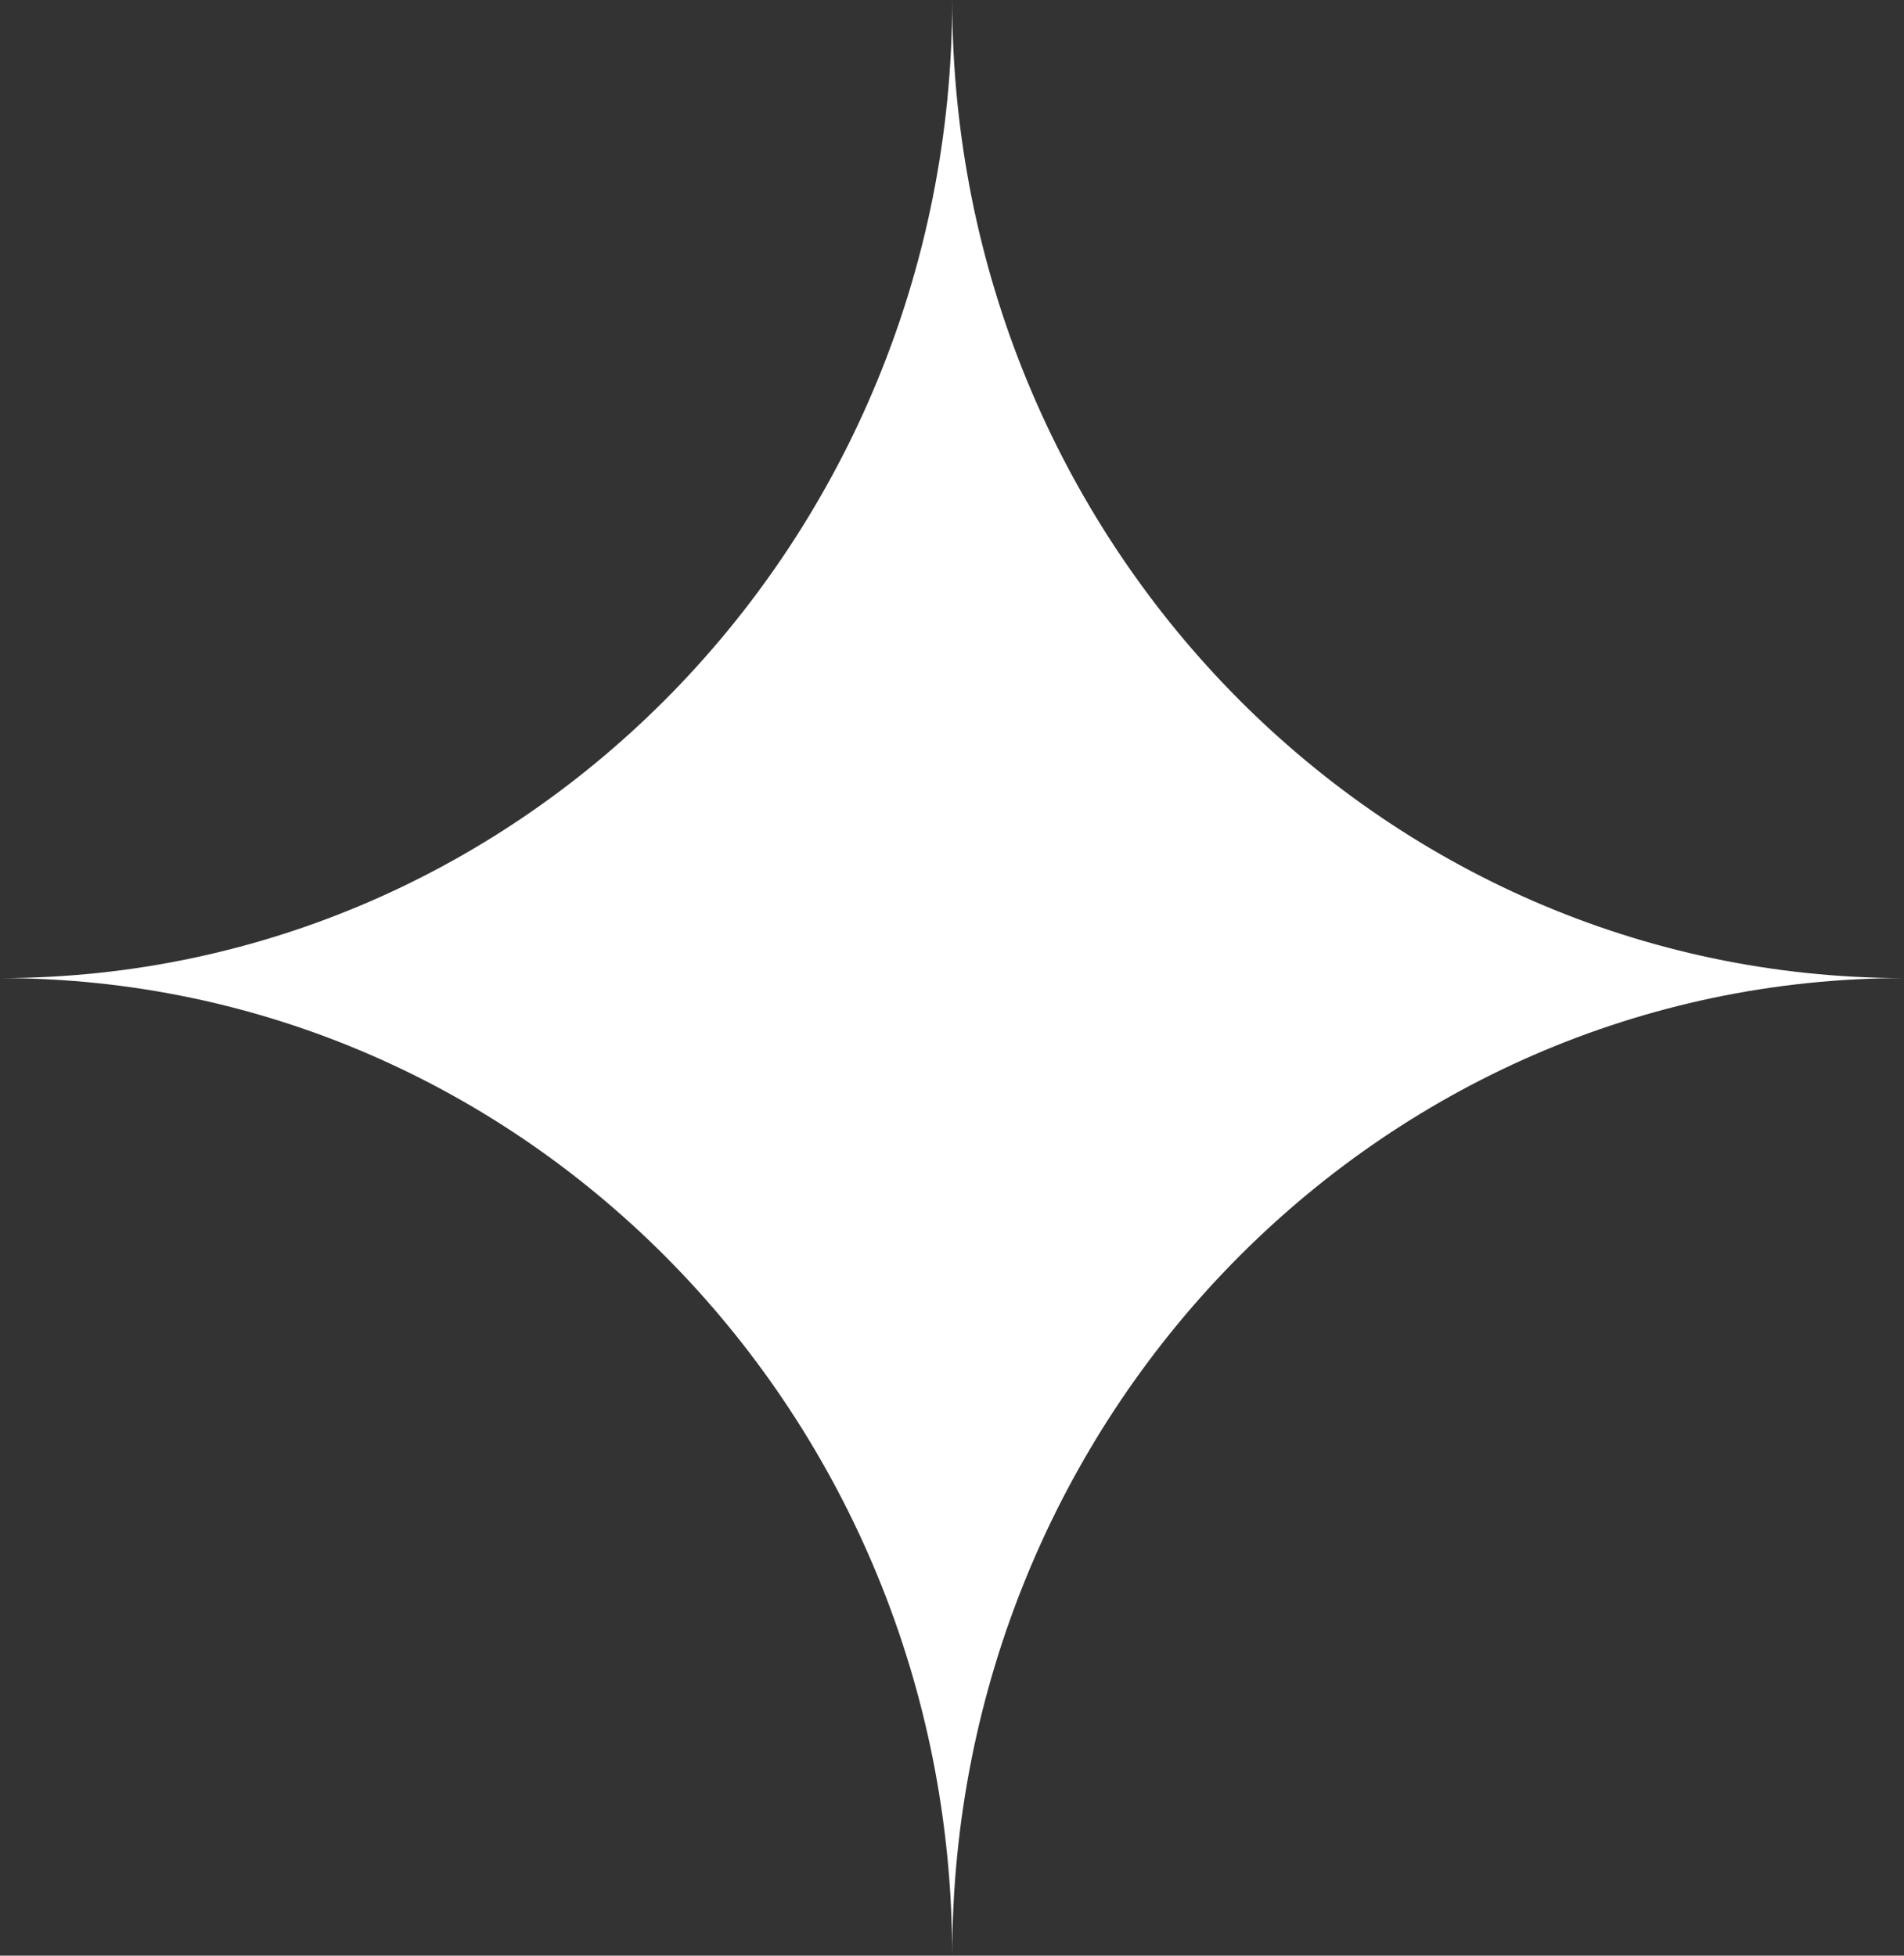 <svg width="37" height="38" viewBox="0 0 37 38" fill="none" xmlns="http://www.w3.org/2000/svg">
<rect x="0" y="0" width="37" height="38" fill="#333333" stroke="none"/>
<path d="M0 19.005C10.216 19.005 18.504 10.492 18.504 0C18.504 10.492 26.784 19.005 37.009 19.005C26.793 19.005 18.504 27.508 18.504 38.009C18.504 27.517 10.225 19.005 0 19.005Z" fill="white"/>
</svg>
